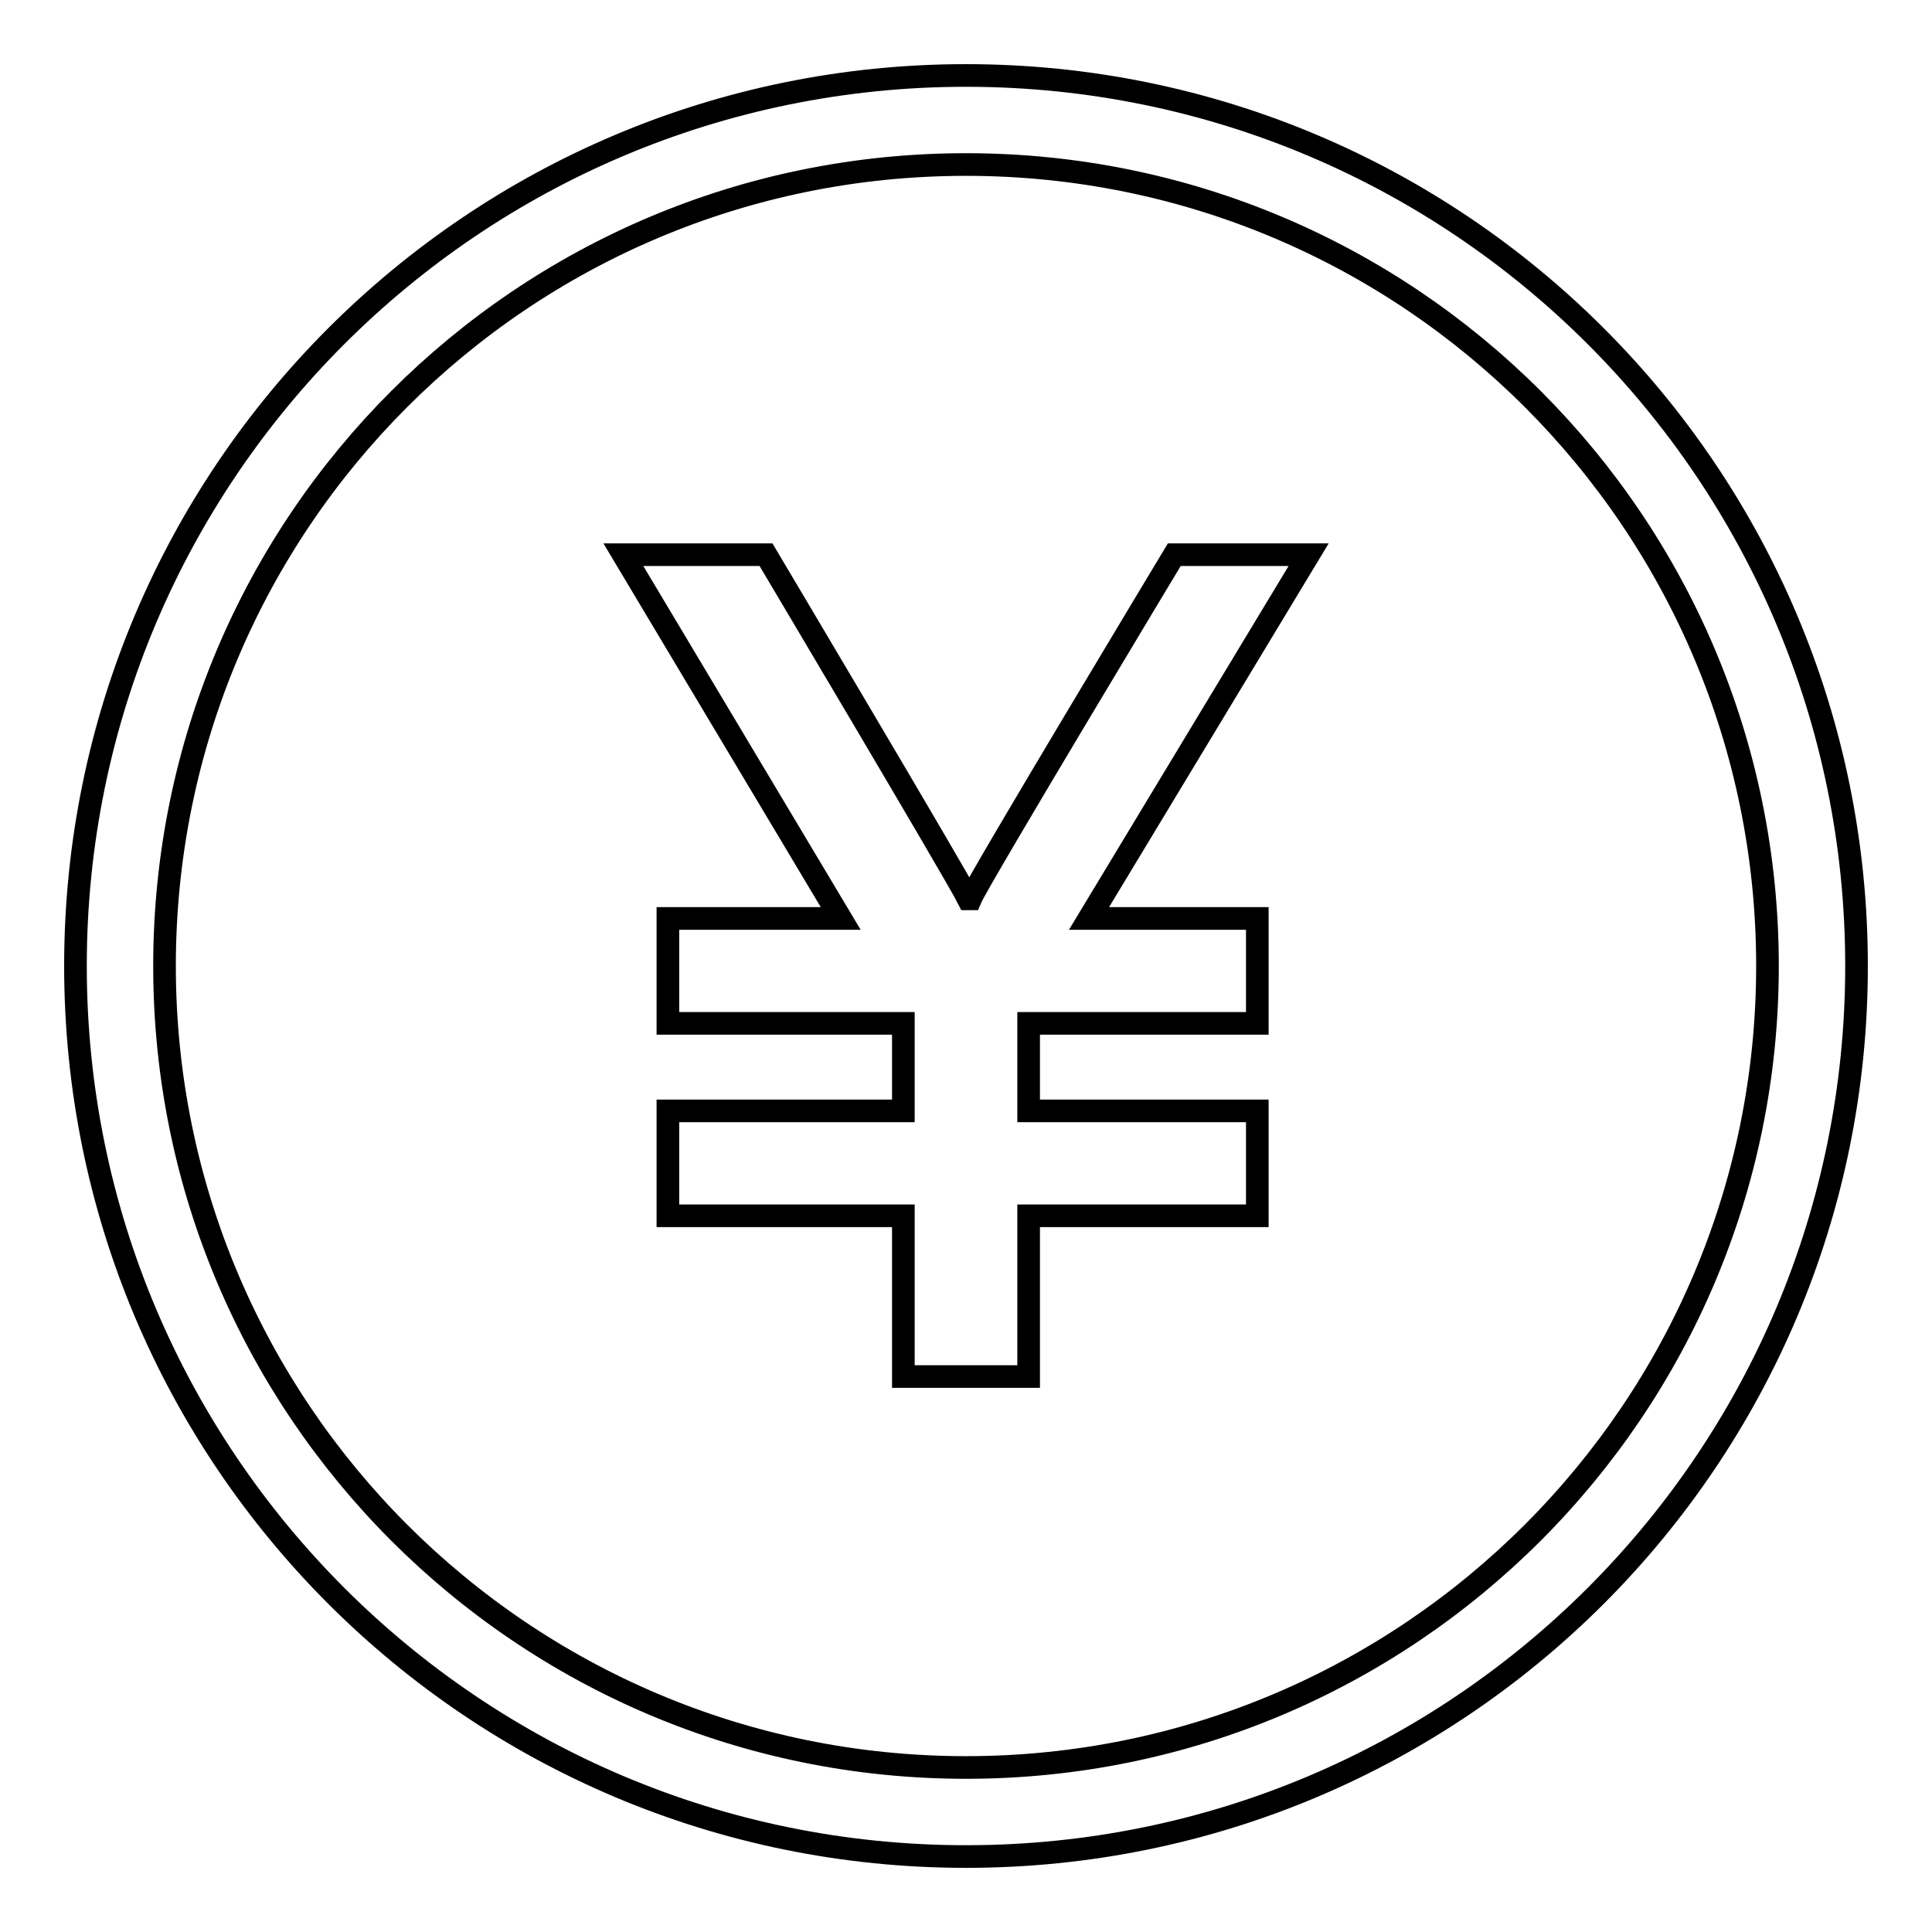 <?xml version="1.0" encoding="utf-8"?>
<!-- Svg Vector Icons : http://www.onlinewebfonts.com/icon -->
<!DOCTYPE svg PUBLIC "-//W3C//DTD SVG 1.1//EN" "http://www.w3.org/Graphics/SVG/1.1/DTD/svg11.dtd">
<svg version="1.1" xmlns="http://www.w3.org/2000/svg" xmlns:xlink="http://www.w3.org/1999/xlink" x="0px" y="0px" viewBox="0 0 256 256" enable-background="new 0 0 256 256" xml:space="preserve">
<g><g><path stroke-width="3" fill-opacity="0" stroke="#000000"  d="M128,10C62.8,10,10,62.8,10,128c0,65.2,52.8,118,118,118c65.2,0,118-52.8,118-118C246,62.8,193.2,10,128,10z M128,234.2c-58.7,0-106.2-47.6-106.2-106.2C21.8,69.3,69.3,21.8,128,21.8c58.7,0,106.2,47.5,106.2,106.2C234.2,186.6,186.7,234.2,128,234.2z"/><path stroke-width="3" fill-opacity="0" stroke="#000000"  d="M173.4,73.5l-29.1,48.2h22.3v13.9h-30.3v11.6h30.3v13.9h-30.3v21.3h-16.6v-21.3H88.5v-13.9h31.2v-11.6H88.5v-13.9h22.9L82.6,73.5h18.9c0,0,25.2,42.4,26.8,45.6h0.3c1.1-2.6,27-45.6,27-45.6H173.4z"/></g></g>
</svg>